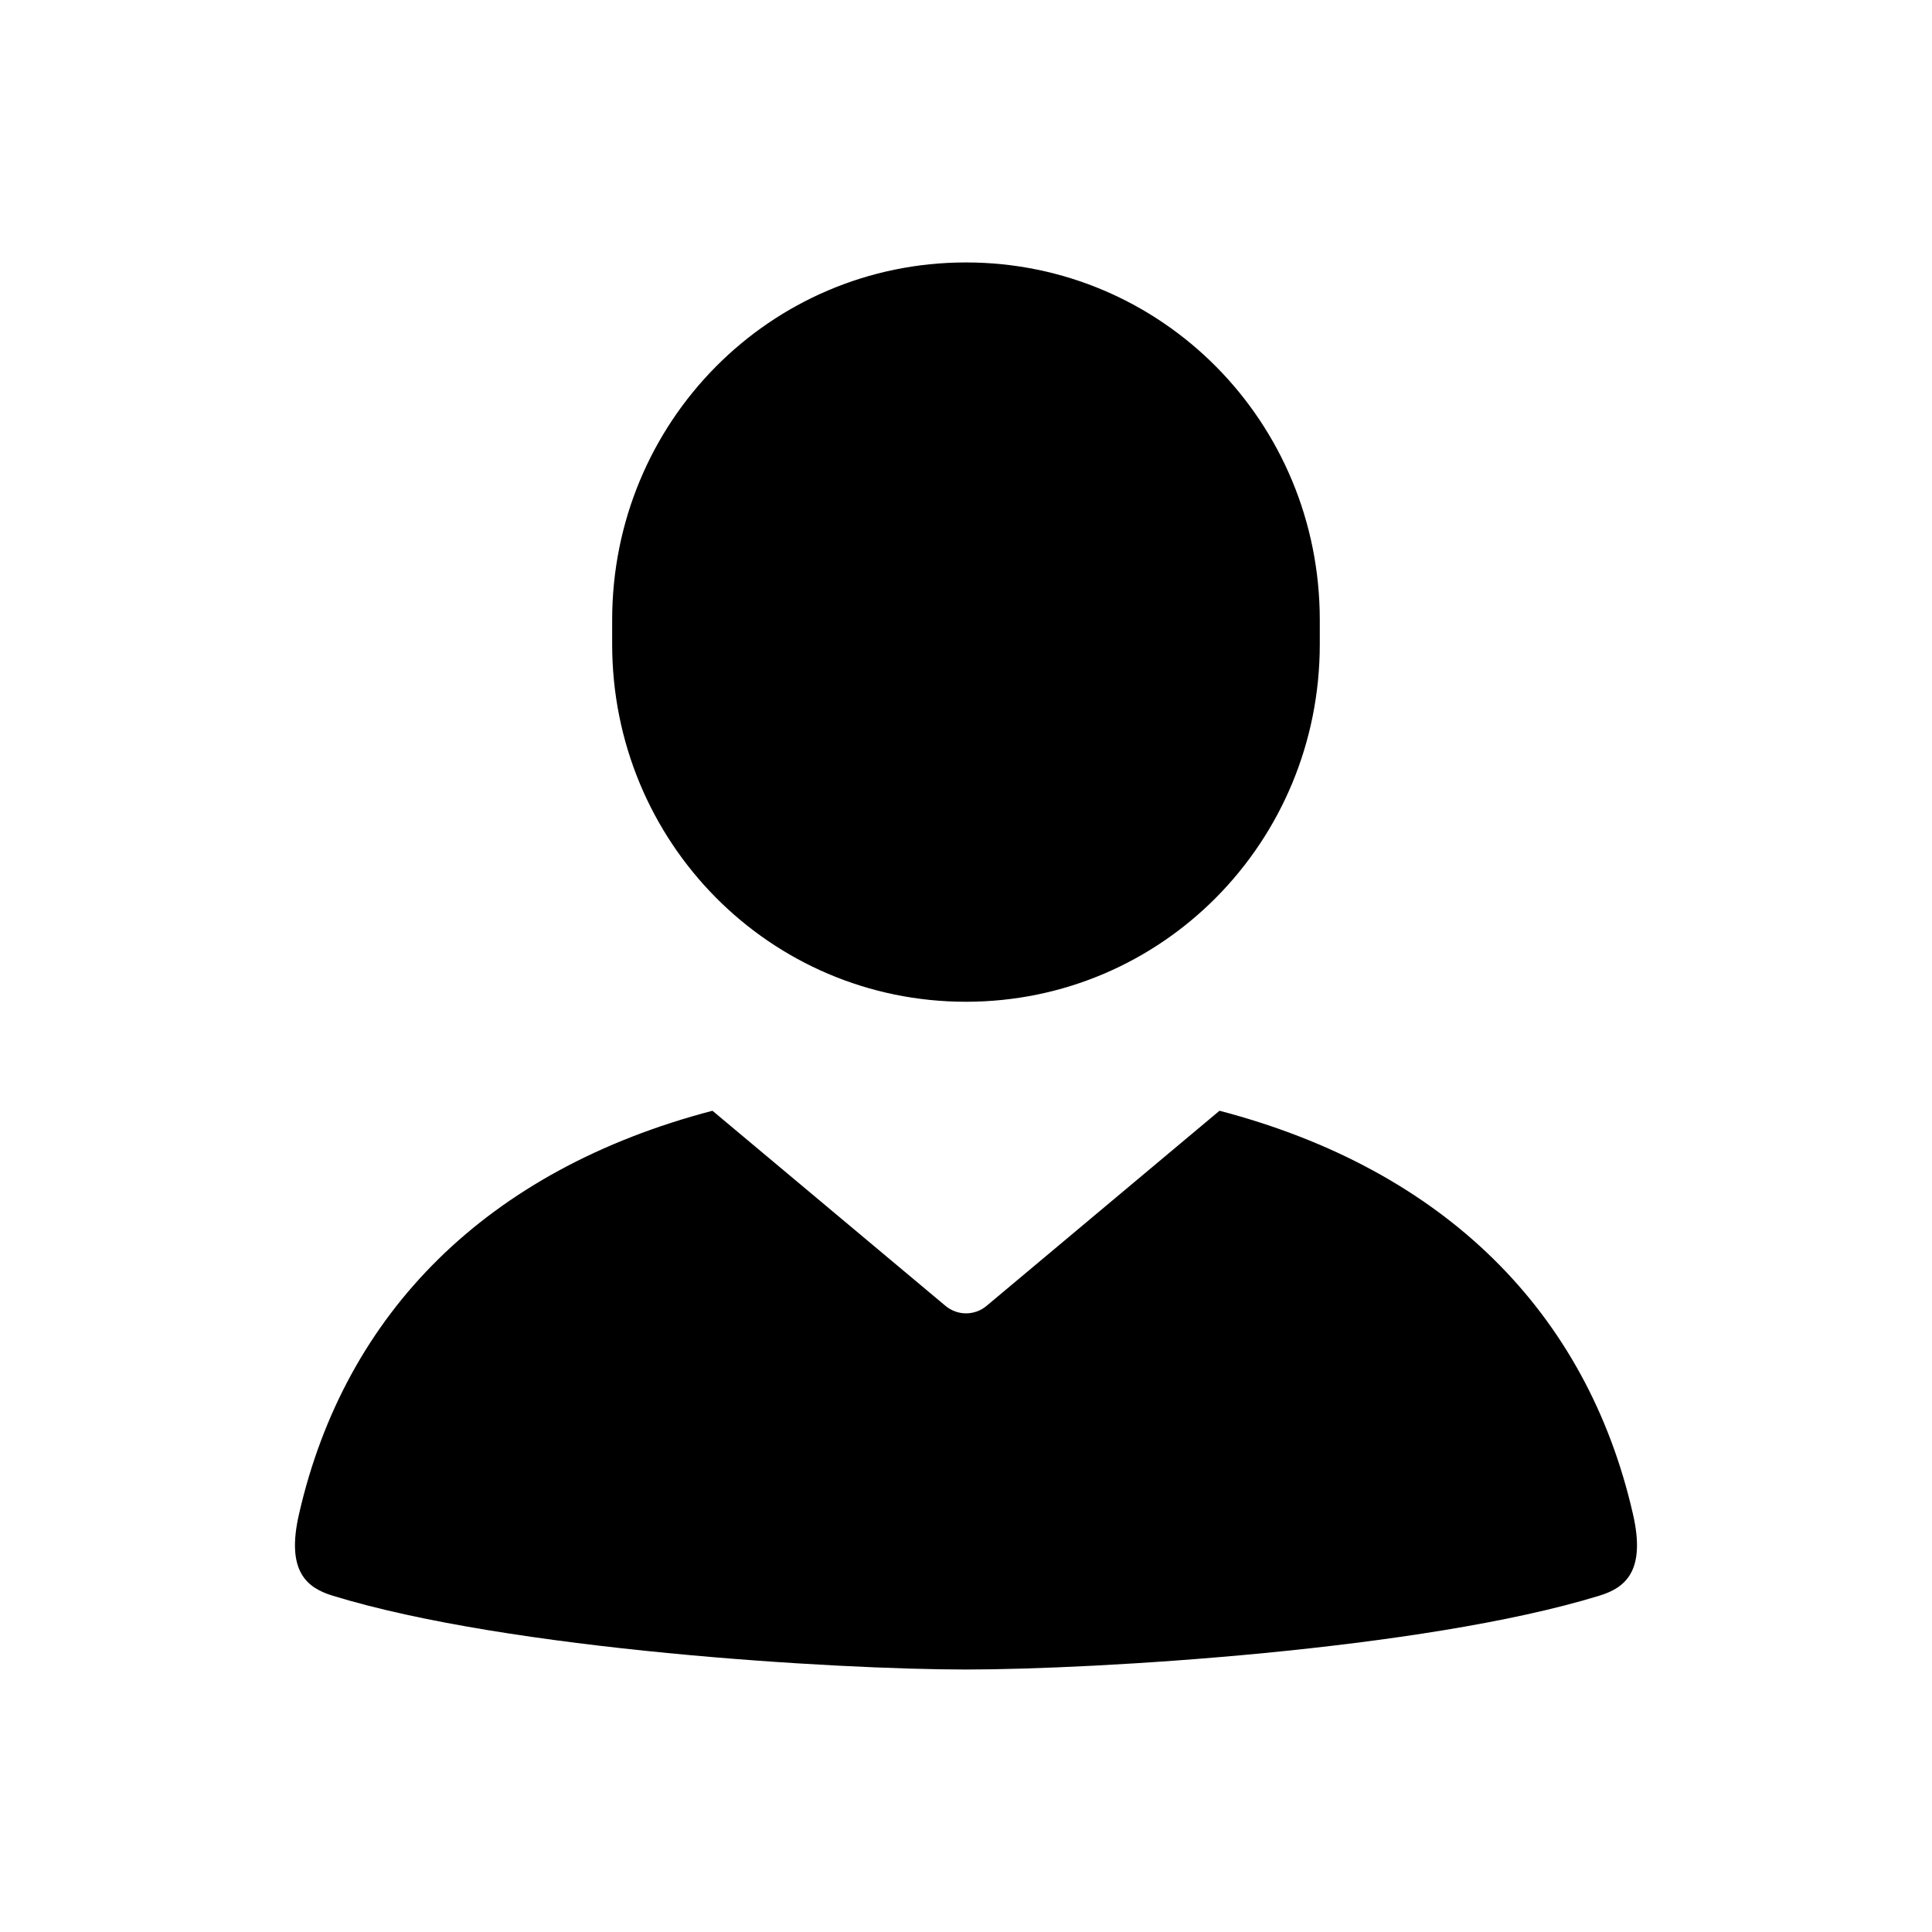 <?xml version="1.0" encoding="UTF-8"?>
<!-- Uploaded to: ICON Repo, www.svgrepo.com, Generator: ICON Repo Mixer Tools -->
<svg fill="#000000" width="800px" height="800px" version="1.1" viewBox="144 144 512 512" xmlns="http://www.w3.org/2000/svg">
 <g>
  <path d="m332.81 438.36c-59.73 15.641-97.336 53.52-109.53 106.72-3.547 15.219 1.953 19.664 8.781 21.766 46.945 14.461 133.84 19.594 167.94 19.594 34.098 0 120.99-5.133 167.93-19.594 6.832-2.102 12.328-6.547 8.781-21.766-12.195-53.199-49.809-91.082-109.53-106.72l-61.742 51.715c-3.141 2.633-7.723 2.633-10.867 0z"/>
  <path d="m399.99 213.55c-51.945 0-93.762 42.262-93.762 94.762v6.406c0 52.496 41.816 94.758 93.762 94.758 51.949 0 93.766-42.262 93.766-94.758v-6.406c0-52.5-41.816-94.762-93.766-94.762z" fill-rule="evenodd"/>
 </g>
</svg>